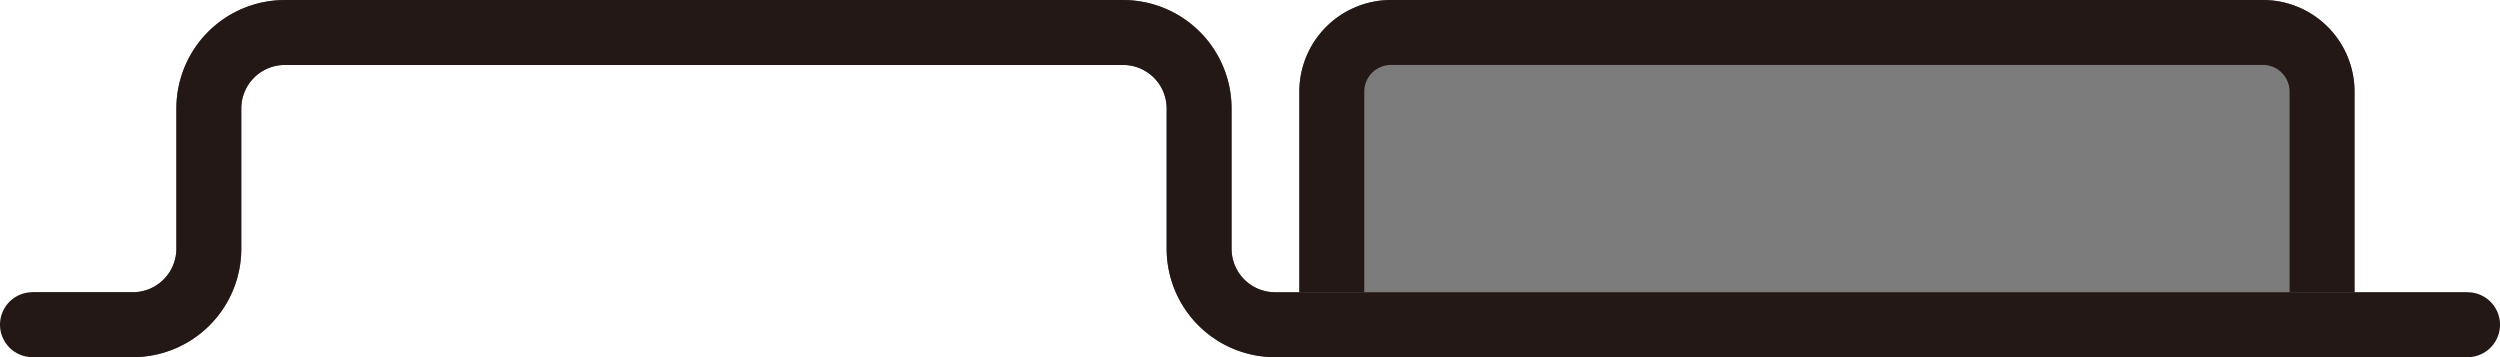 <svg xmlns="http://www.w3.org/2000/svg" width="154" height="22" viewBox="0 0 154 22">
  <g id="グループ_821" data-name="グループ 821" transform="translate(-3989.417 -4330)">
    <path id="パス_265" data-name="パス 265" d="M81.456,19.417V5.063A3.646,3.646,0,0,1,85.1,1.417H138.81a3.646,3.646,0,0,1,3.646,3.646V19.417" transform="translate(3990 4330.583)" fill="none" stroke="#707070" stroke-width="4"/>
    <path id="パス_266" data-name="パス 266" d="M81.456,19.417V5.063A3.646,3.646,0,0,1,85.1,1.417H138.81a3.646,3.646,0,0,1,3.646,3.646V19.417" transform="translate(3990 4330.583)" fill="#7b7b7b" stroke="#231815" stroke-linecap="round" stroke-linejoin="round" stroke-width="4"/>
    <path id="パス_267" data-name="パス 267" d="M1.417,19.417H7.6a4.681,4.681,0,0,0,4.681-4.681V6.1a4.681,4.681,0,0,1,4.681-4.681H68.6A4.681,4.681,0,0,1,73.282,6.1v8.638a4.681,4.681,0,0,0,4.681,4.681h73.454" transform="translate(3990 4330.583)" fill="none" stroke="#707070" stroke-width="4"/>
    <path id="パス_268" data-name="パス 268" d="M1.417,19.417H7.6a4.681,4.681,0,0,0,4.681-4.681V6.1a4.681,4.681,0,0,1,4.681-4.681H68.6A4.681,4.681,0,0,1,73.282,6.1v8.638a4.681,4.681,0,0,0,4.681,4.681h73.454" transform="translate(3990 4330.583)" fill="none" stroke="#231815" stroke-linecap="round" stroke-linejoin="round" stroke-width="4"/>
  </g>
</svg>
